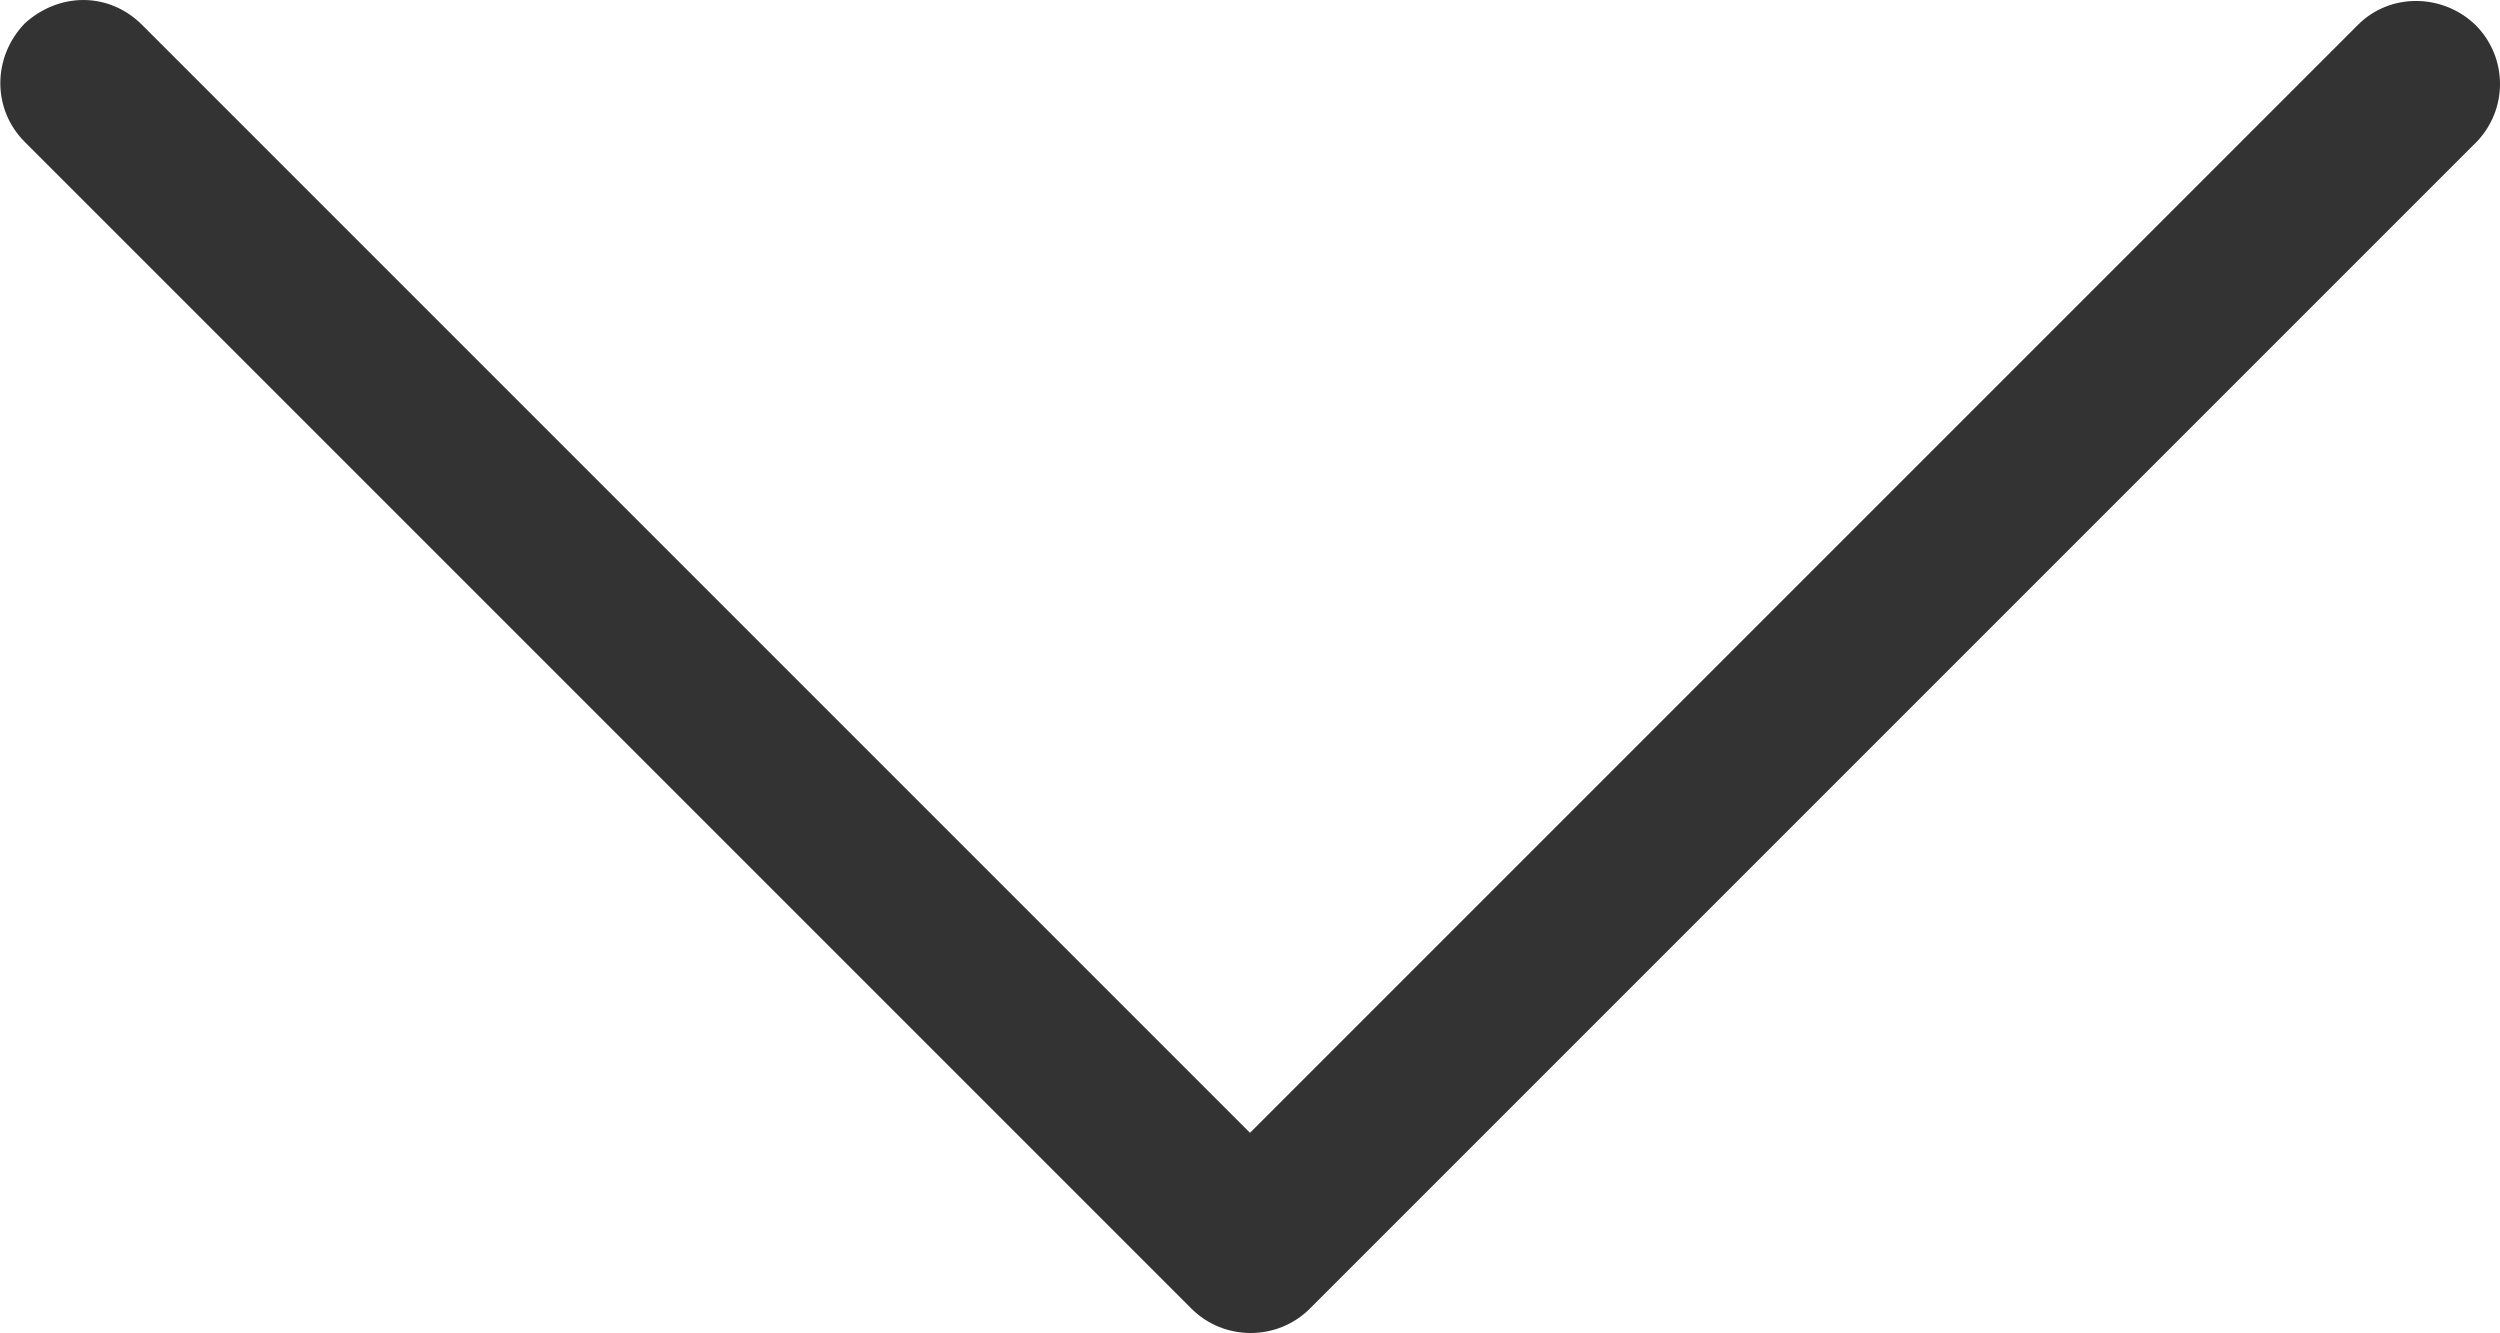 <?xml version="1.0" encoding="utf-8"?>
<!-- Generator: Adobe Illustrator 21.1.0, SVG Export Plug-In . SVG Version: 6.00 Build 0)  -->
<svg version="1.1" id="Layer_1" xmlns="http://www.w3.org/2000/svg" xmlns:xlink="http://www.w3.org/1999/xlink" x="0px" y="0px"
	 viewBox="0 0 192 102.4" style="enable-background:new 0 0 192 102.4;" xml:space="preserve">
<style type="text/css">
	.st0{fill:#333333;}
</style>
<title>ico-arrow-black</title>
<path class="st0" d="M6.4,0c1.7,0,3.3,0.7,4.5,1.9L96,87l85.1-85.1c2.5-2.5,6.6-2.4,9.1,0.1c2.4,2.5,2.4,6.4,0,8.9l-89.6,89.6
	c-2.5,2.5-6.6,2.5-9.1,0L1.9,10.9c-2.5-2.5-2.5-6.5,0-9.1C3.1,0.7,4.7,0,6.4,0z"/>
</svg>

